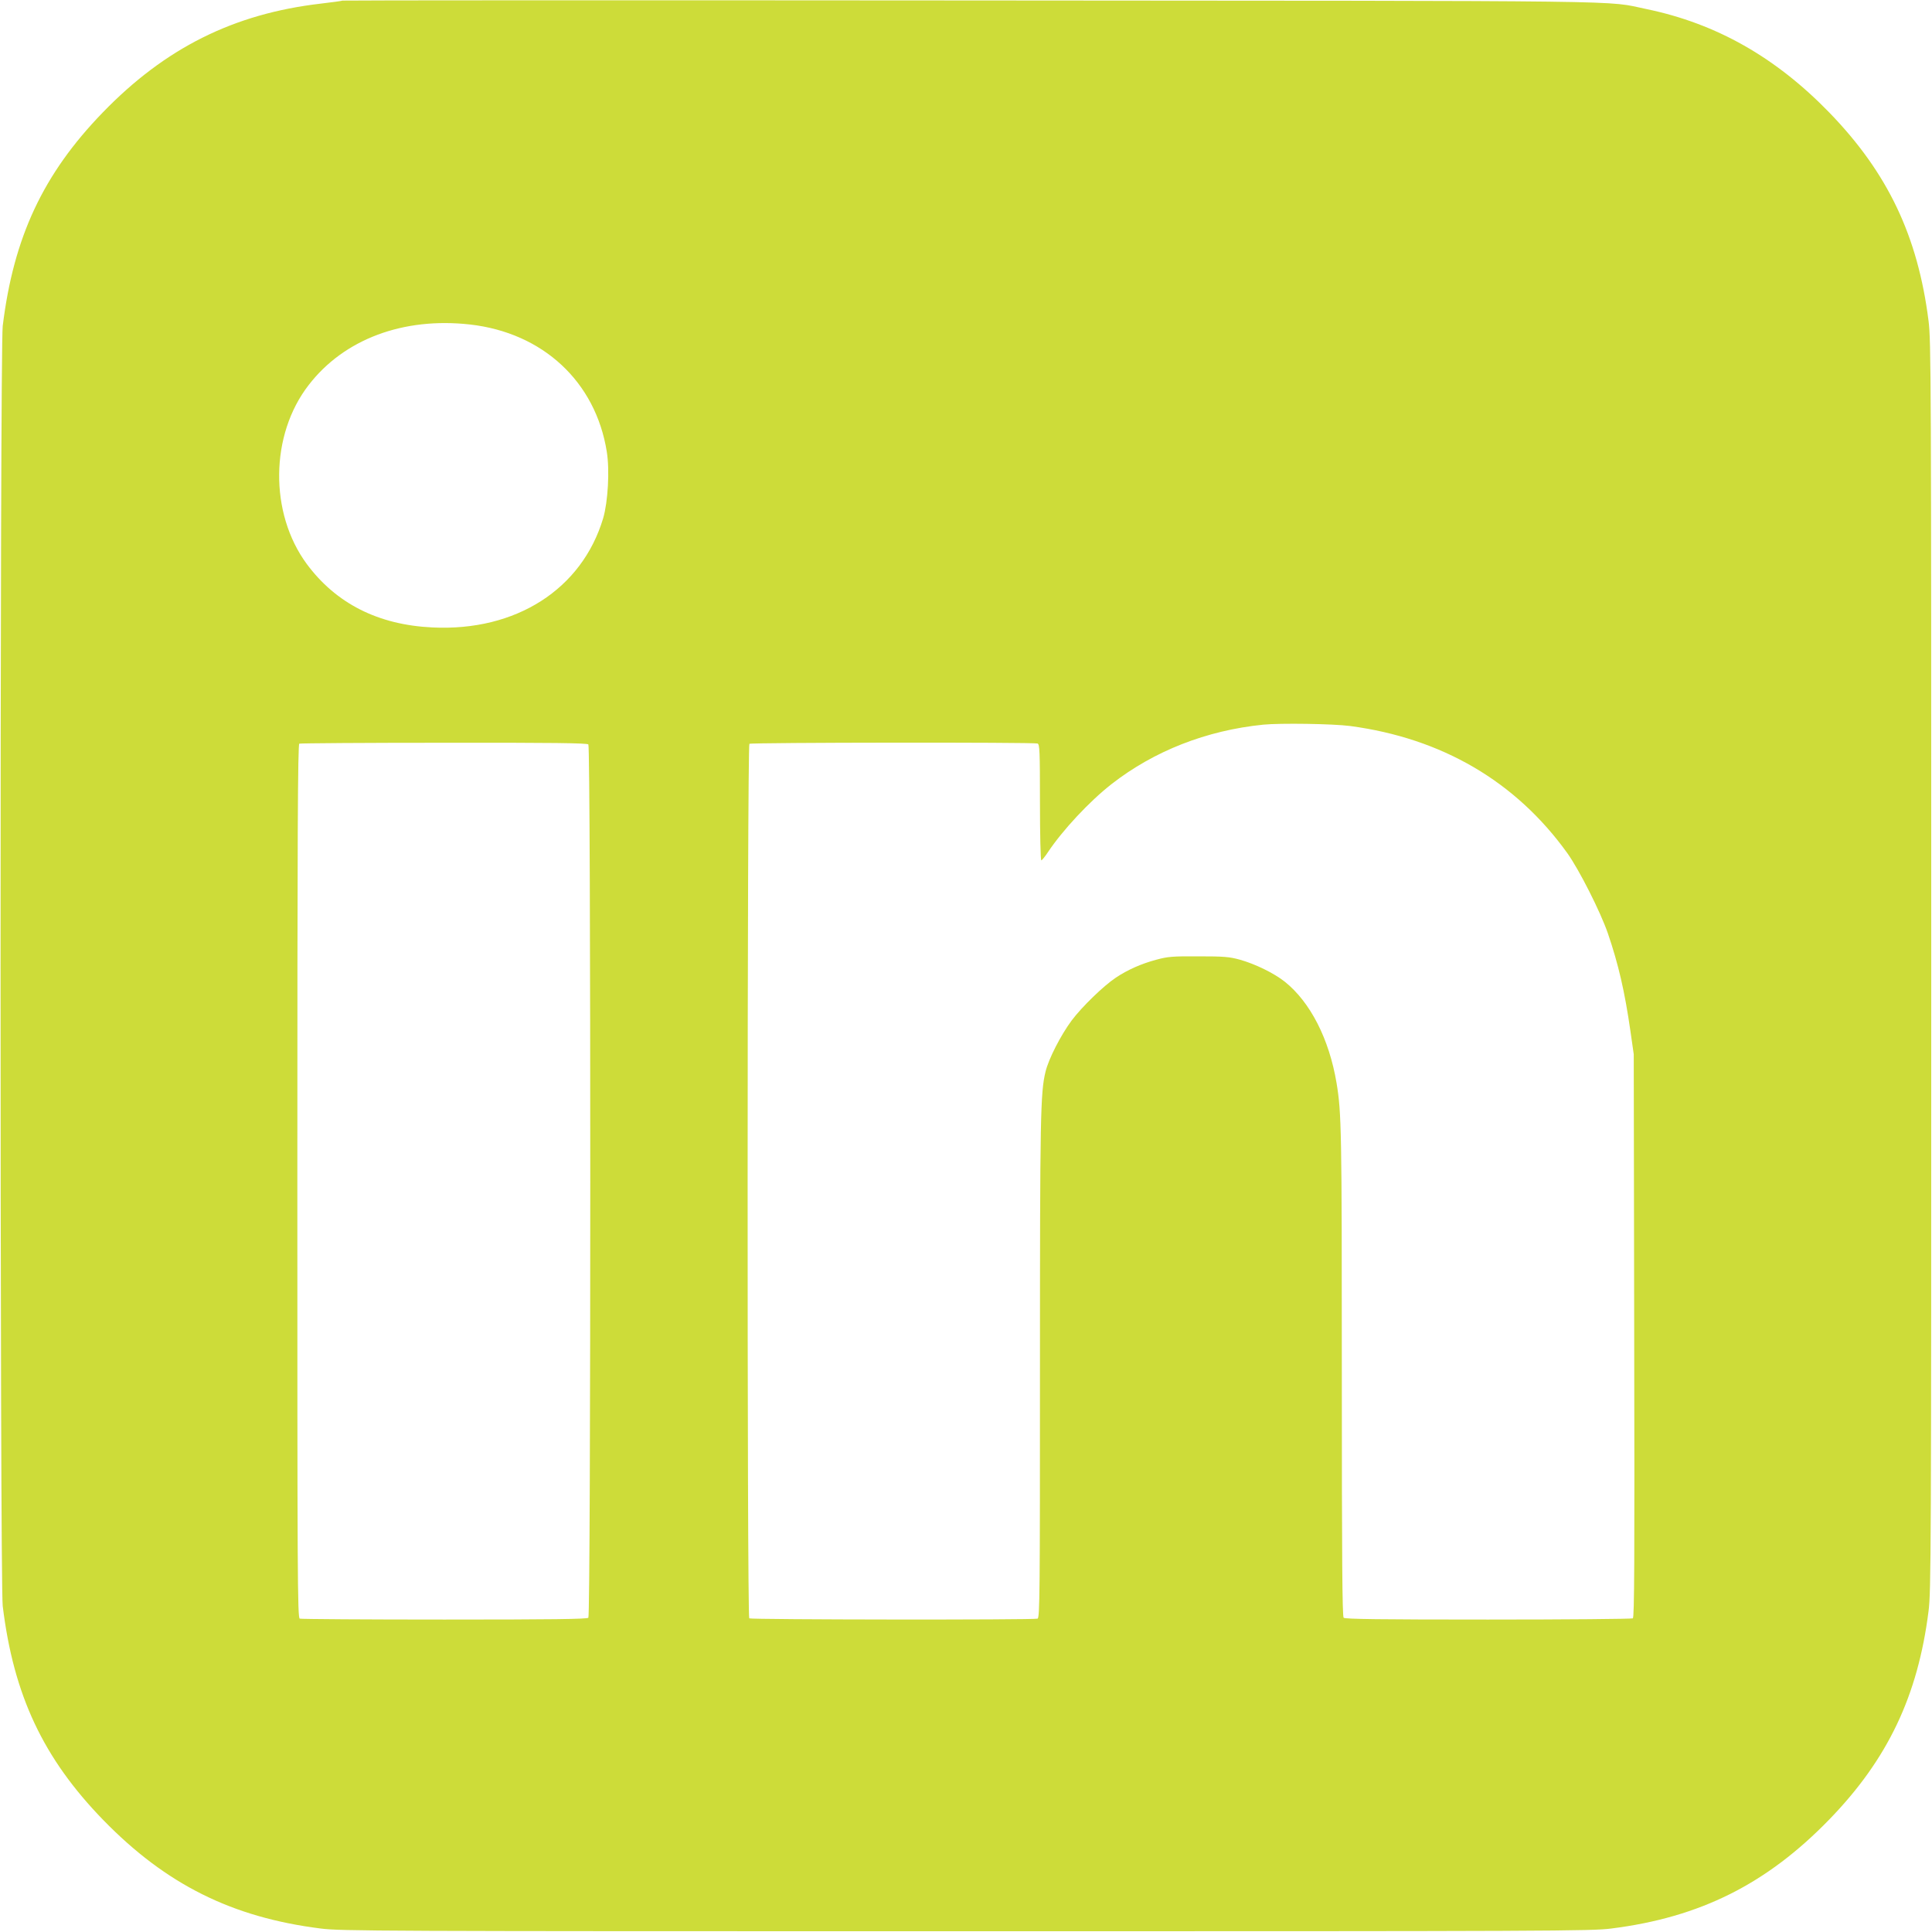 <?xml version="1.0" standalone="no"?>
<!DOCTYPE svg PUBLIC "-//W3C//DTD SVG 20010904//EN"
 "http://www.w3.org/TR/2001/REC-SVG-20010904/DTD/svg10.dtd">
<svg version="1.0" xmlns="http://www.w3.org/2000/svg"
 width="1280pt" height="1280pt" viewBox="0 0 1280 1280"
 preserveAspectRatio="xMidYMid meet">
<g transform="translate(0,1280) scale(0.1,-0.1)"
fill="#cddc39" stroke="none">
<path d="M2269 12796 c-2 -2 -67 -11 -144 -20 -576 -67 -1030 -293 -1445 -722
-394 -407 -590 -825 -662 -1414 -19 -154 -19 -8326 0 -8480 72 -592 269 -1010
667 -1419 415 -426 852 -644 1440 -718 132 -17 379 -18 4275 -18 3896 0 4143
1 4275 18 589 74 1030 295 1445 723 387 399 586 818 657 1379 17 132 18 379
18 4275 0 3896 -1 4143 -18 4275 -71 561 -270 980 -657 1379 -356 367 -749
590 -1212 686 -280 58 43 54 -4489 57 -2280 2 -4147 1 -4150 -1z m846 -2146
c482 -55 831 -379 905 -842 20 -123 8 -333 -24 -442 -141 -470 -578 -750
-1131 -723 -360 17 -639 159 -833 421 -248 337 -243 855 13 1185 234 304 627
451 1070 401z m5830 -2660 c608 -81 1097 -367 1438 -841 79 -110 221 -391 270
-534 69 -202 111 -382 149 -646 l22 -154 3 -1864 c3 -1507 1 -1866 -9 -1873
-7 -4 -438 -8 -959 -8 -722 0 -948 3 -957 12 -9 9 -12 383 -12 1623 0 1606 -2
1721 -35 1920 -49 292 -174 536 -343 671 -72 57 -195 117 -298 146 -69 19
-105 22 -274 22 -173 1 -204 -2 -278 -22 -101 -27 -191 -67 -269 -119 -80 -53
-225 -193 -293 -284 -72 -97 -153 -255 -173 -339 -34 -138 -37 -294 -37 -1961
0 -1502 -1 -1657 -16 -1663 -23 -9 -1897 -7 -1910 2 -15 9 -14 5783 1 5794 12
9 1886 11 1909 2 14 -5 16 -49 16 -390 0 -211 4 -384 9 -384 4 0 24 24 43 53
98 147 275 337 422 452 282 220 629 356 1006 394 113 11 461 6 575 -9z m-5047
-122 c17 -17 17 -5769 0 -5786 -9 -9 -235 -12 -954 -12 -518 0 -949 3 -958 6
-15 6 -16 270 -16 2899 0 2305 3 2894 13 2898 6 3 437 6 958 6 722 1 948 -2
957 -11z"/>
</g>
</svg>
